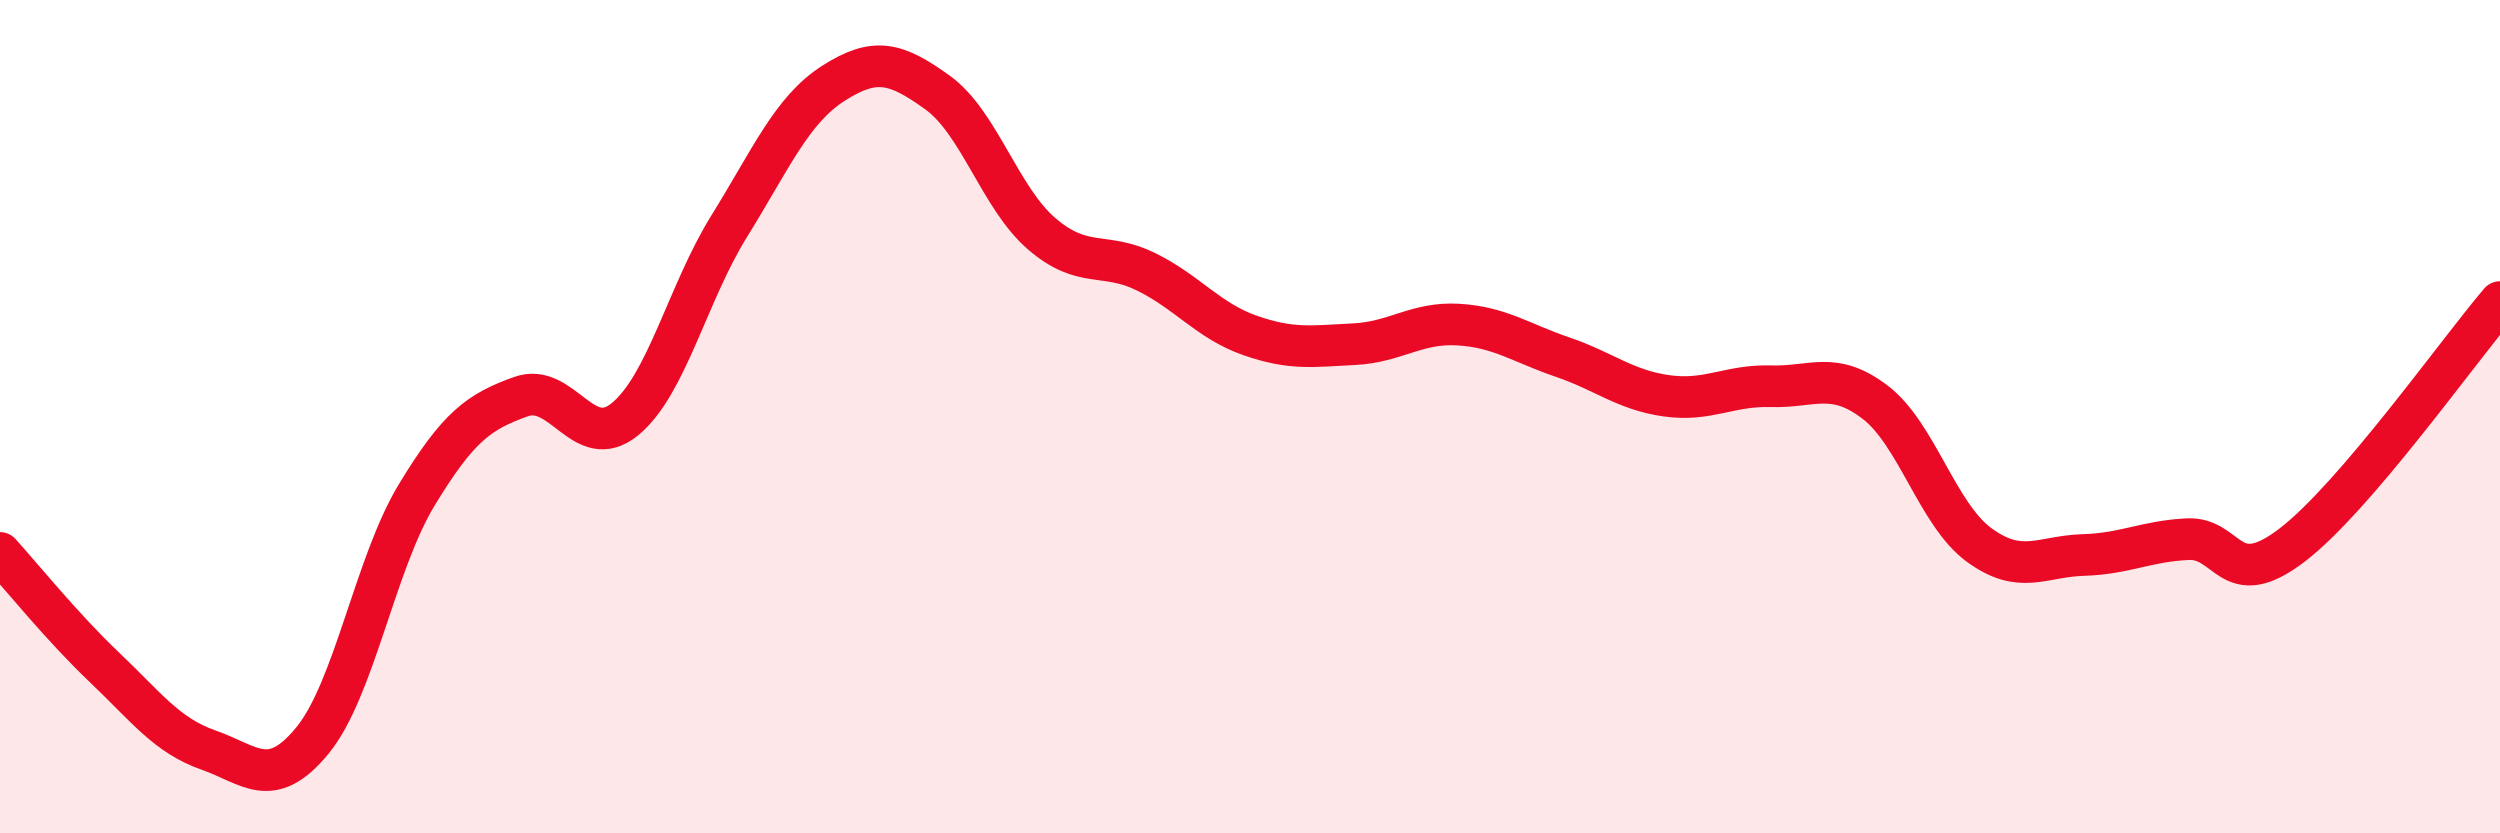 
    <svg width="60" height="20" viewBox="0 0 60 20" xmlns="http://www.w3.org/2000/svg">
      <path
        d="M 0,13.27 C 0.5,13.82 1.5,15.06 2.5,16.01 C 3.5,16.96 4,17.65 5,18 C 6,18.35 6.5,18.99 7.5,17.77 C 8.5,16.55 9,13.53 10,11.88 C 11,10.23 11.5,9.88 12.5,9.52 C 13.5,9.16 14,10.88 15,10.06 C 16,9.24 16.5,7.04 17.5,5.43 C 18.5,3.82 19,2.64 20,2 C 21,1.36 21.5,1.5 22.5,2.22 C 23.5,2.94 24,4.75 25,5.61 C 26,6.47 26.5,6.03 27.5,6.52 C 28.5,7.01 29,7.7 30,8.05 C 31,8.4 31.5,8.31 32.5,8.26 C 33.5,8.21 34,7.73 35,7.79 C 36,7.85 36.5,8.23 37.5,8.57 C 38.5,8.91 39,9.36 40,9.5 C 41,9.64 41.5,9.24 42.5,9.27 C 43.5,9.3 44,8.89 45,9.65 C 46,10.41 46.5,12.35 47.5,13.08 C 48.5,13.81 49,13.35 50,13.32 C 51,13.29 51.5,12.99 52.5,12.94 C 53.5,12.89 53.5,14.23 55,13.09 C 56.5,11.95 59,8.42 60,7.25L60 20L0 20Z"
        fill="#EB0A25"
        opacity="0.1"
        stroke-linecap="round"
        stroke-linejoin="round"
      />
      <path
        d="M 0,13.27 C 0.5,13.82 1.5,15.06 2.5,16.01 C 3.5,16.96 4,17.65 5,18 C 6,18.35 6.5,18.99 7.5,17.77 C 8.5,16.55 9,13.53 10,11.88 C 11,10.23 11.5,9.88 12.5,9.52 C 13.5,9.16 14,10.88 15,10.06 C 16,9.24 16.5,7.04 17.5,5.43 C 18.5,3.82 19,2.64 20,2 C 21,1.36 21.5,1.5 22.5,2.22 C 23.5,2.94 24,4.75 25,5.61 C 26,6.47 26.5,6.03 27.5,6.52 C 28.5,7.01 29,7.7 30,8.05 C 31,8.4 31.5,8.31 32.5,8.26 C 33.5,8.21 34,7.73 35,7.79 C 36,7.85 36.5,8.23 37.5,8.57 C 38.5,8.91 39,9.36 40,9.5 C 41,9.64 41.5,9.24 42.5,9.27 C 43.5,9.3 44,8.89 45,9.65 C 46,10.41 46.5,12.35 47.5,13.08 C 48.5,13.81 49,13.35 50,13.32 C 51,13.29 51.5,12.99 52.5,12.94 C 53.5,12.89 53.5,14.23 55,13.09 C 56.5,11.95 59,8.42 60,7.25"
        stroke="#EB0A25"
        stroke-width="1"
        fill="none"
        stroke-linecap="round"
        stroke-linejoin="round"
      />
    </svg>
  